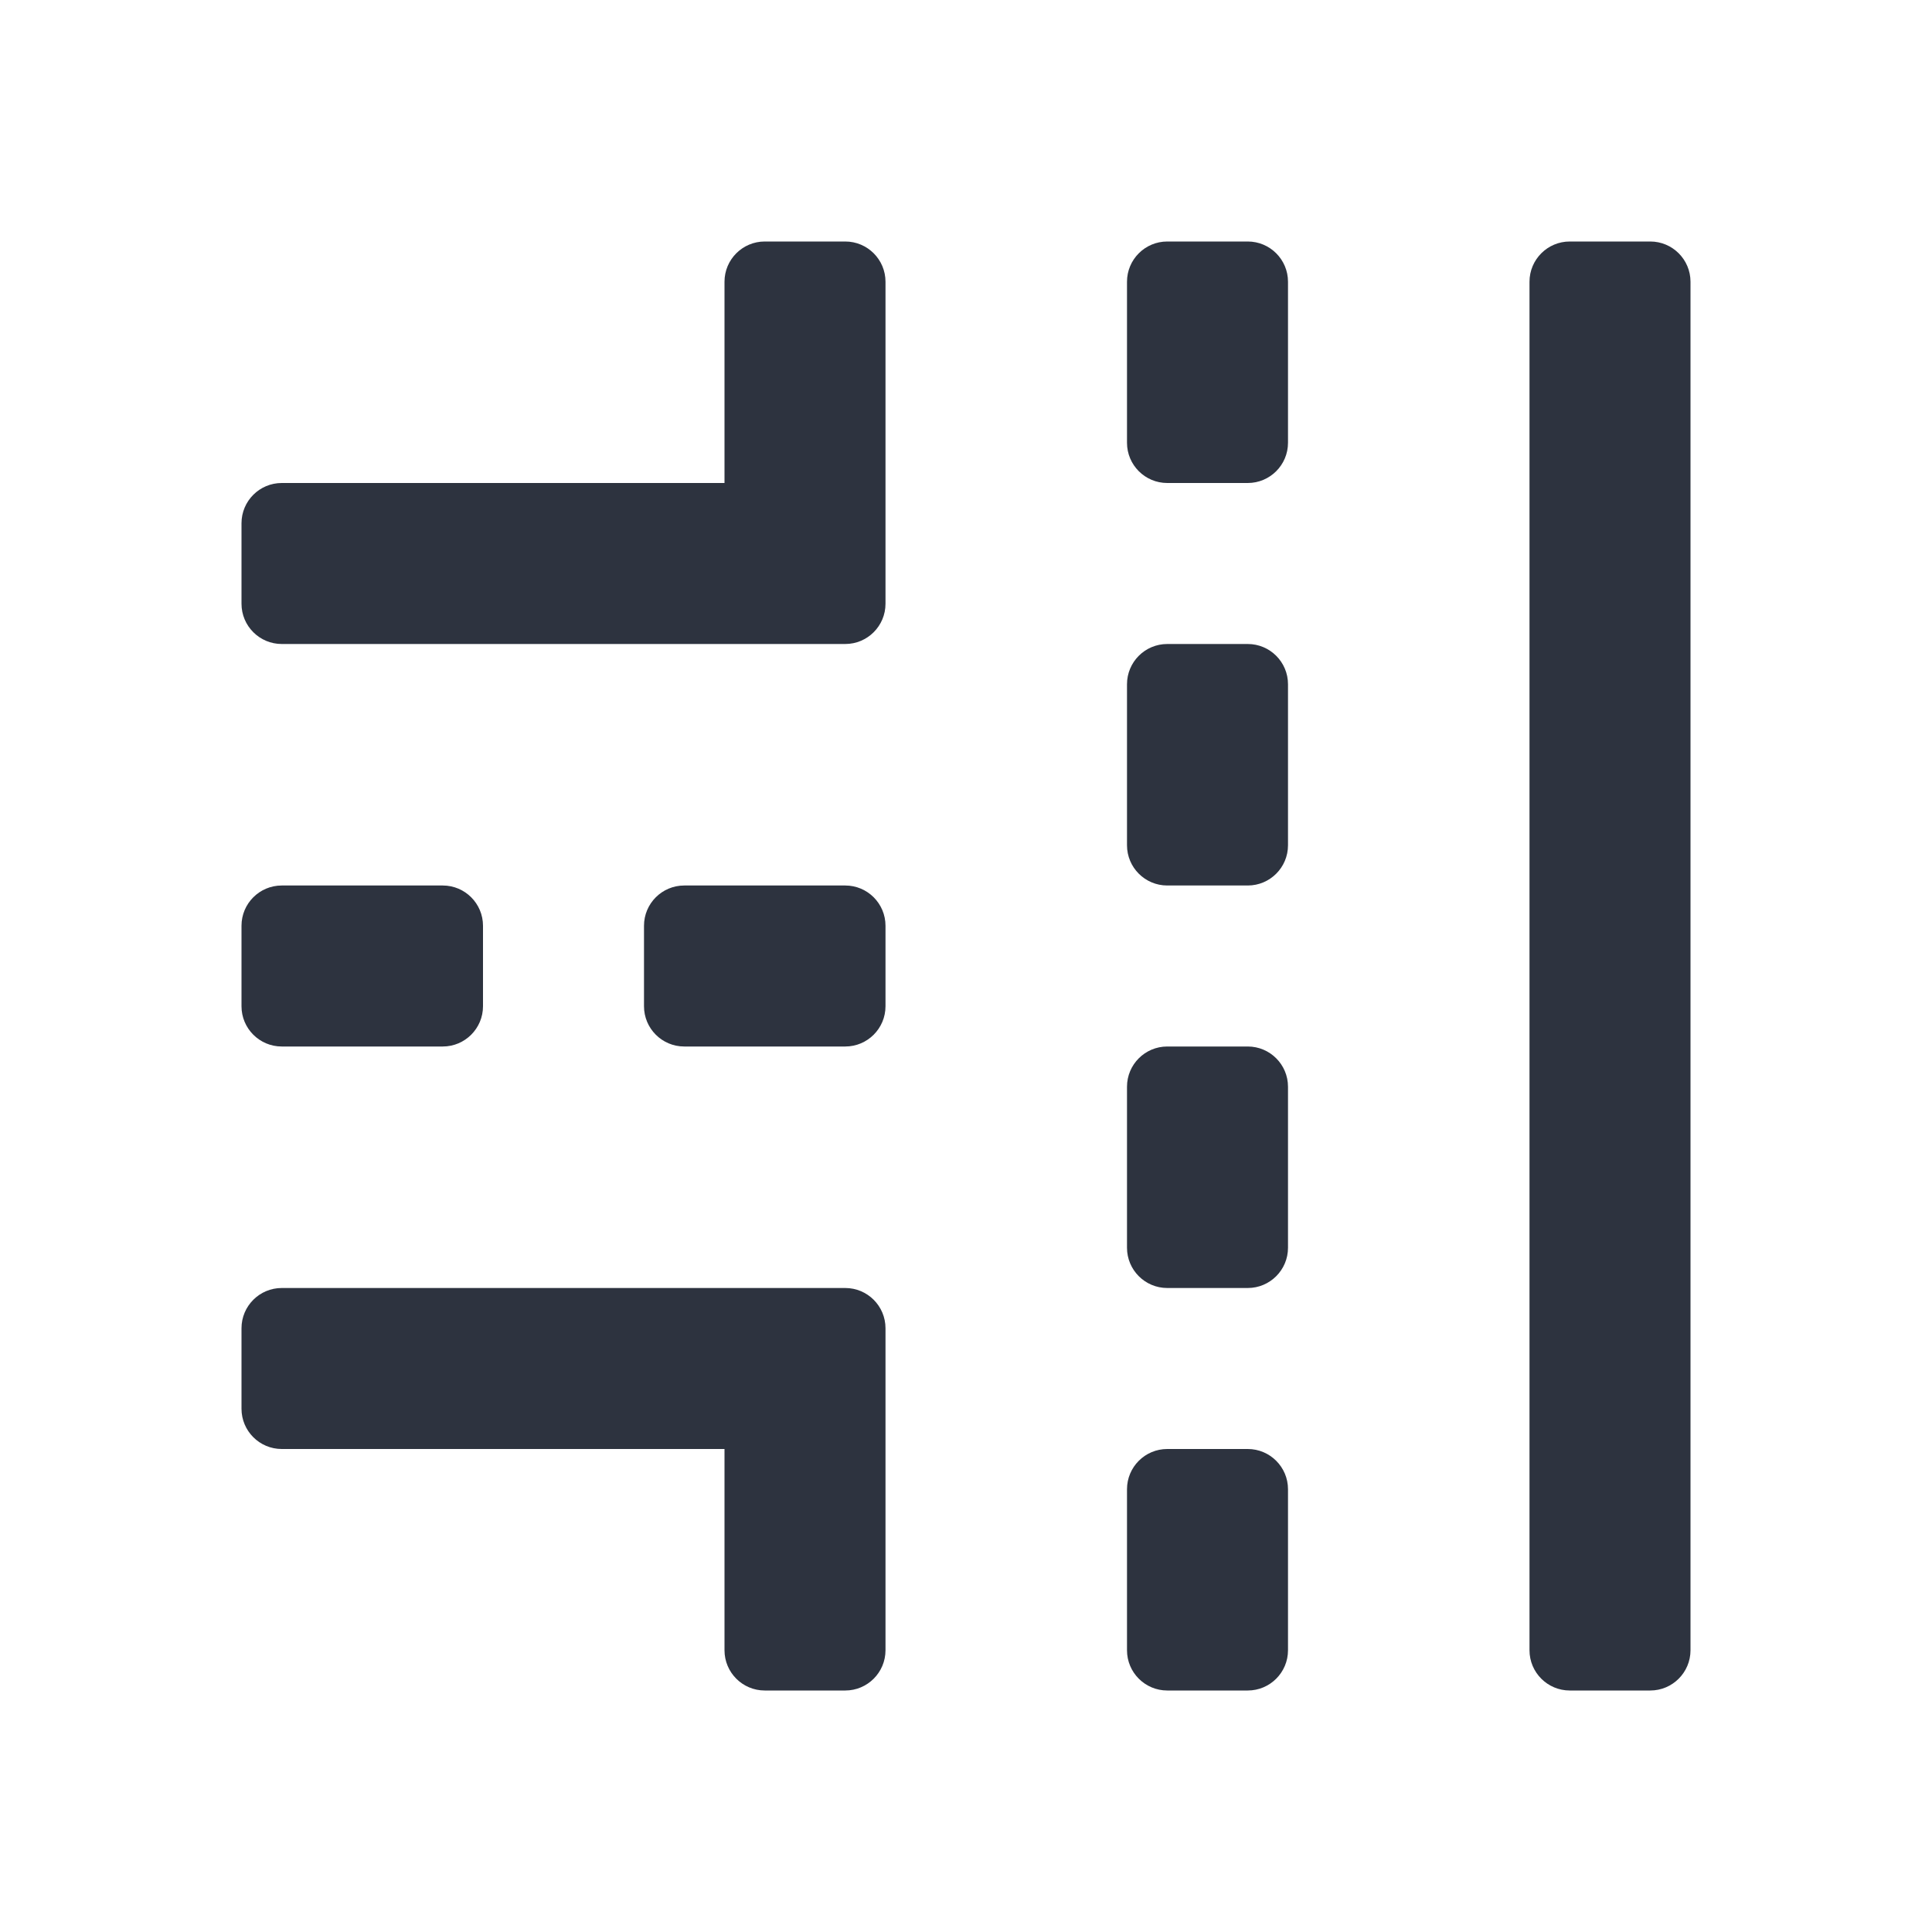 <svg width="24" height="24" viewBox="0 0 24 24" fill="none" xmlns="http://www.w3.org/2000/svg">
<path d="M9 3.5C9 3.224 9.224 3 9.5 3H10.5C10.776 3 11 3.224 11 3.5V7.5C11 7.776 10.776 8 10.5 8H3.5C3.224 8 3 7.776 3 7.5V6.5C3 6.224 3.224 6 3.5 6H9V3.5Z" fill="#2D333F"/>
<path d="M9 20.5V18H3.5C3.224 18 3 17.776 3 17.5V16.5C3 16.224 3.224 16 3.5 16H10.5C10.776 16 11 16.224 11 16.5V20.5C11 20.776 10.776 21 10.5 21H9.5C9.224 21 9 20.776 9 20.5Z" fill="#2D333F"/>
<path d="M14.5 3H15.5C15.776 3 16 3.224 16 3.5V5.5C16 5.776 15.776 6 15.5 6H14.5C14.224 6 14 5.776 14 5.5V3.5C14 3.224 14.224 3 14.5 3Z" fill="#2D333F"/>
<path d="M14 8.5C14 8.224 14.224 8 14.5 8H15.5C15.776 8 16 8.224 16 8.5V10.5C16 10.776 15.776 11 15.5 11H14.5C14.224 11 14 10.776 14 10.5V8.5Z" fill="#2D333F"/>
<path d="M14.5 13H15.5C15.776 13 16 13.224 16 13.5V15.5C16 15.776 15.776 16 15.5 16H14.5C14.224 16 14 15.776 14 15.5V13.5C14 13.224 14.224 13 14.5 13Z" fill="#2D333F"/>
<path d="M14 18.5C14 18.224 14.224 18 14.5 18H15.5C15.776 18 16 18.224 16 18.5V20.5C16 20.776 15.776 21 15.5 21H14.5C14.224 21 14 20.776 14 20.5V18.5Z" fill="#2D333F"/>
<path d="M19.5 3H20.5C20.776 3 21 3.224 21 3.5V20.5C21 20.776 20.776 21 20.5 21H19.5C19.224 21 19 20.776 19 20.5V3.5C19 3.224 19.224 3 19.5 3Z" fill="#2D333F"/>
<path d="M8 11.5C8 11.224 8.224 11 8.5 11H10.5C10.776 11 11 11.224 11 11.5V12.5C11 12.776 10.776 13 10.5 13H8.5C8.224 13 8 12.776 8 12.5V11.5Z" fill="#2D333F"/>
<path d="M3.5 11H5.5C5.776 11 6 11.224 6 11.5V12.5C6 12.776 5.776 13 5.5 13H3.5C3.224 13 3 12.776 3 12.5V11.5C3 11.224 3.224 11 3.5 11Z" fill="#2D333F"/>
</svg>
